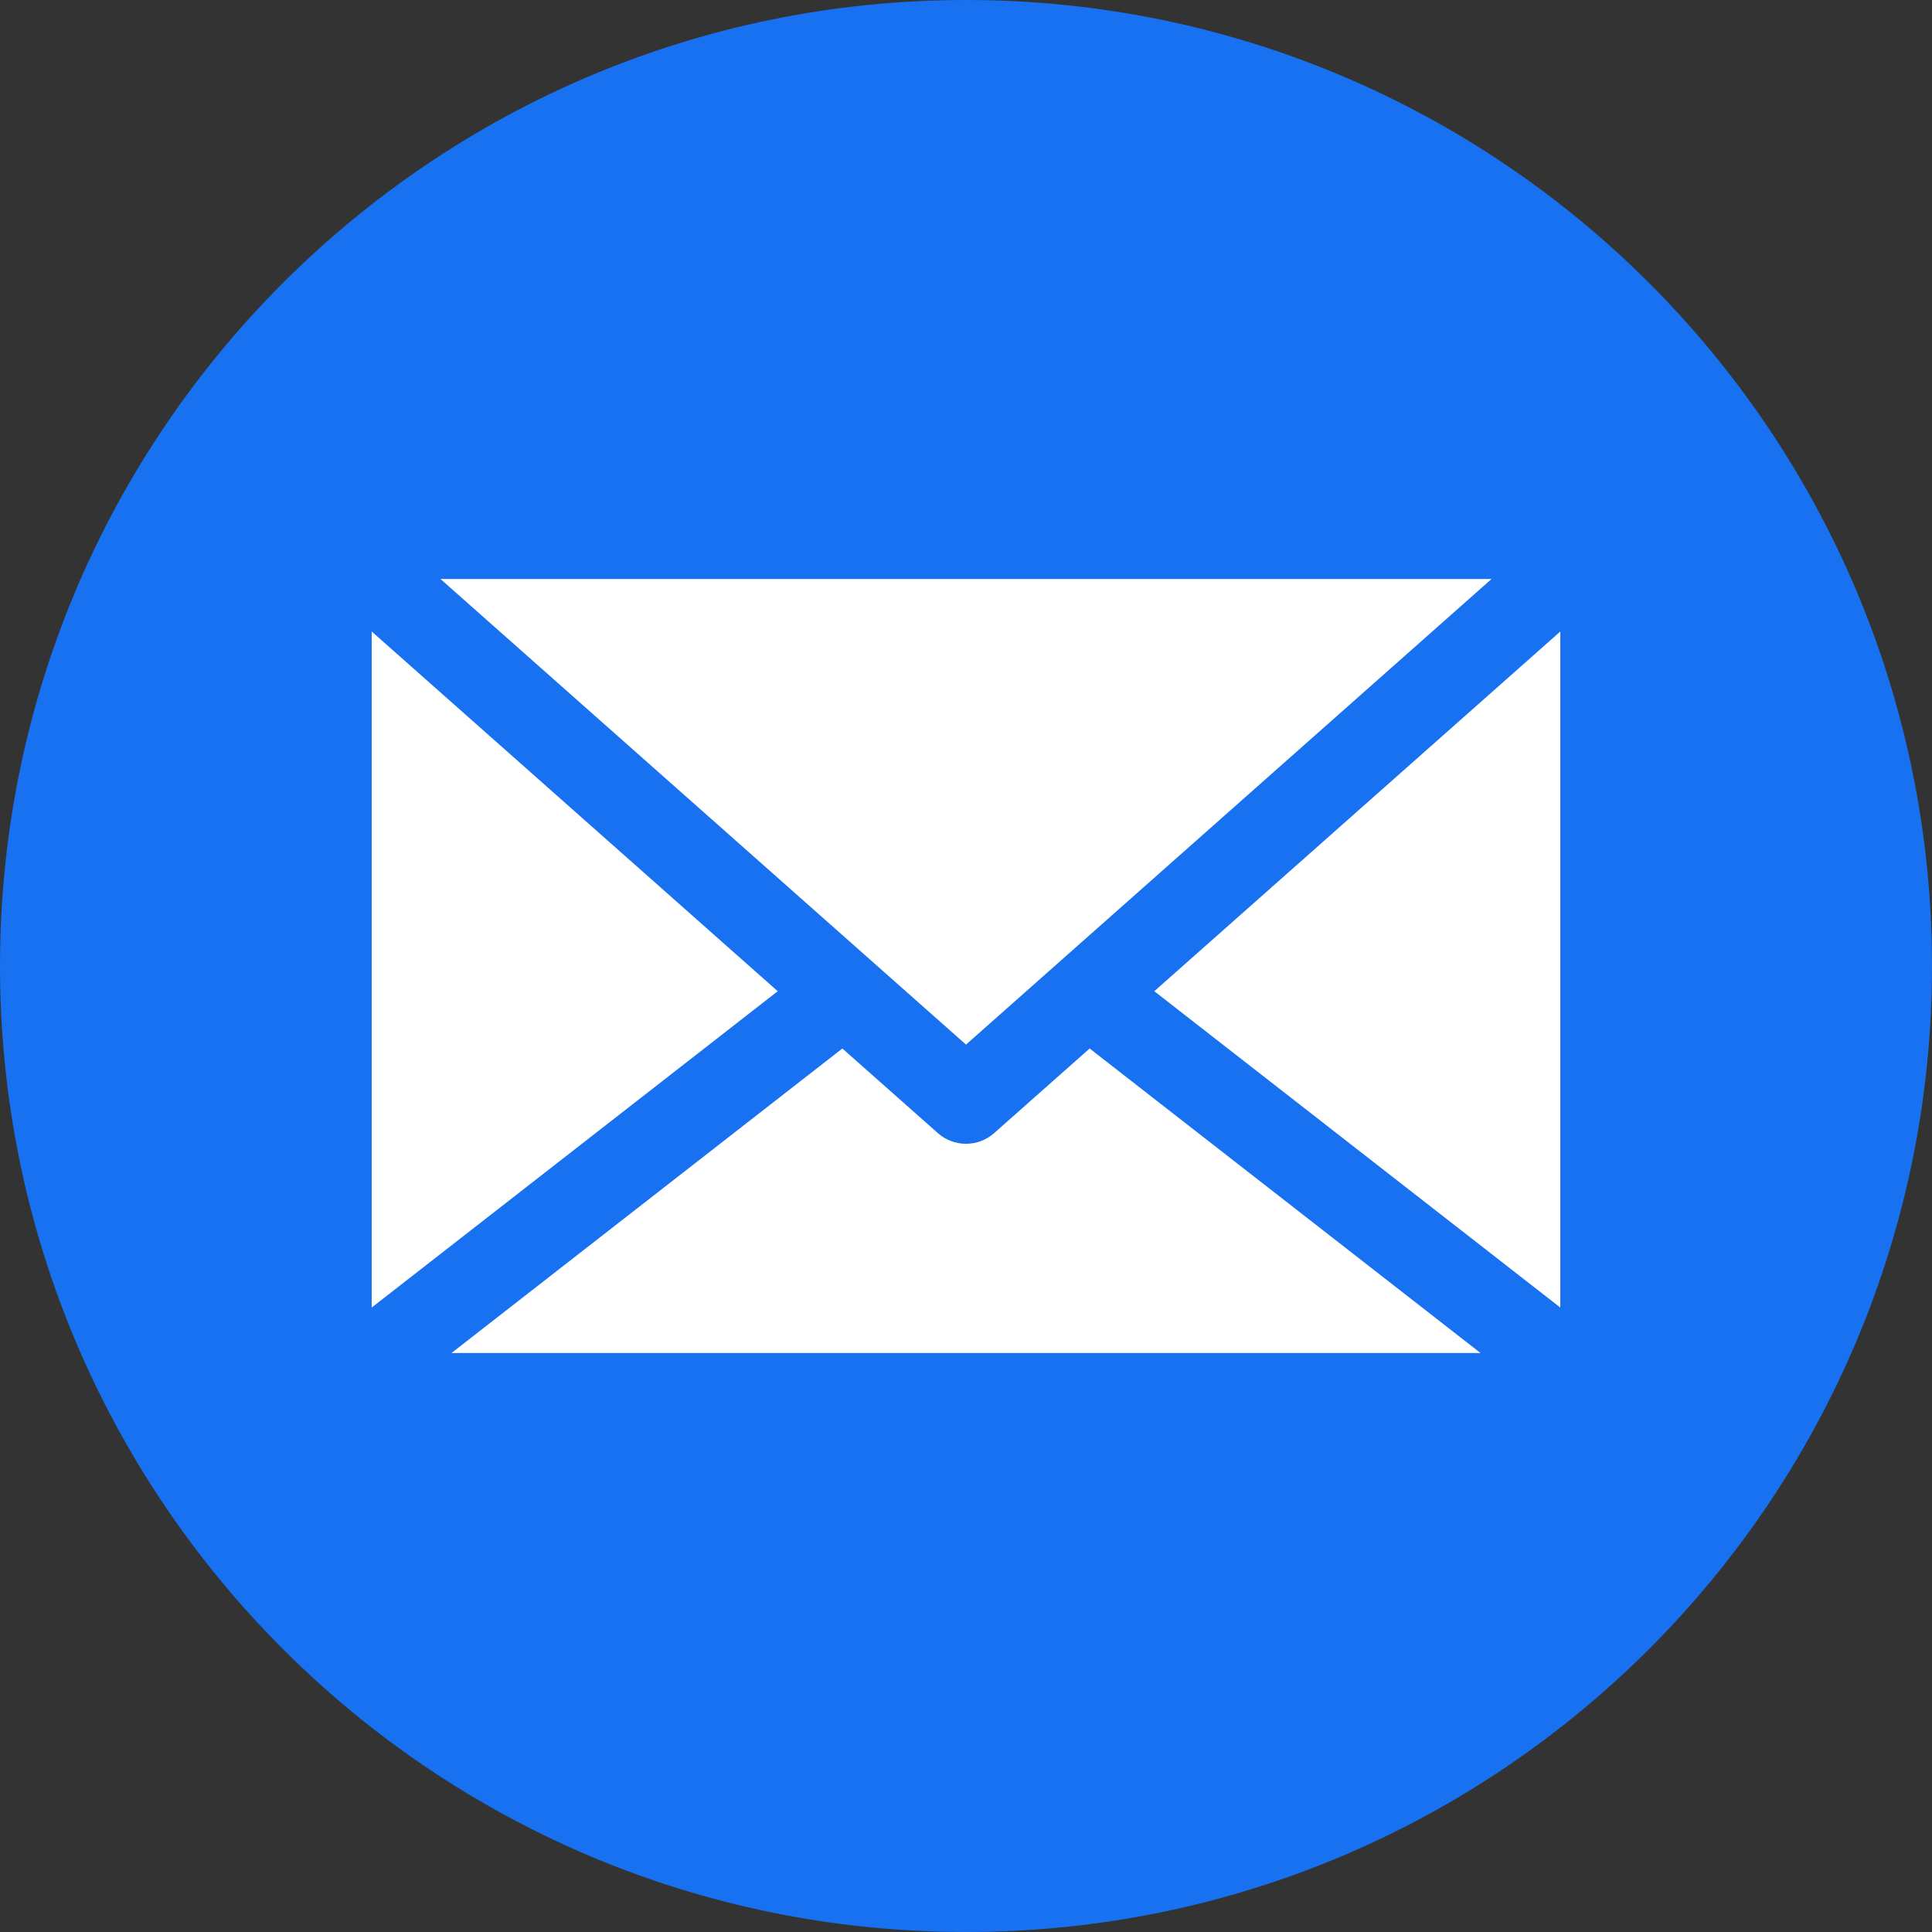 <?xml version="1.0" encoding="UTF-8"?> <svg xmlns="http://www.w3.org/2000/svg" width="512" height="512" viewBox="0 0 512 512" fill="none"><rect x="0" y="0" width="512" height="512" fill="#333333" stroke="none"/><circle cx="256" cy="256" r="250" fill="white"></circle><g clip-path="url(#clip0_1521_18)"><path fill-rule="evenodd" clip-rule="evenodd" d="M256 0C397.386 0 512 114.614 512 256C512 397.386 397.386 512 256 512C114.614 512 0 397.389 0 256C0 114.611 114.617 0 256 0ZM98.5 346.177C98.5 346.29 98.513 346.396 98.515 346.505L206.104 262.685L98.5 167.348V346.177ZM305.9 262.685L413.487 346.505C413.487 346.396 413.504 346.29 413.504 346.177V167.348L305.9 262.685ZM223.237 277.862L119.651 358.562H392.355L288.768 277.862L263.461 300.283C261.403 302.106 258.75 303.112 256.001 303.112C253.252 303.112 250.599 302.106 248.541 300.283L223.234 277.862H223.237ZM256 276.831L395.274 153.438H116.727L256 276.831Z" fill="#1771F1"></path></g><defs><clipPath id="clip0_1521_18"><rect width="512" height="512" fill="white"></rect></clipPath></defs></svg> 